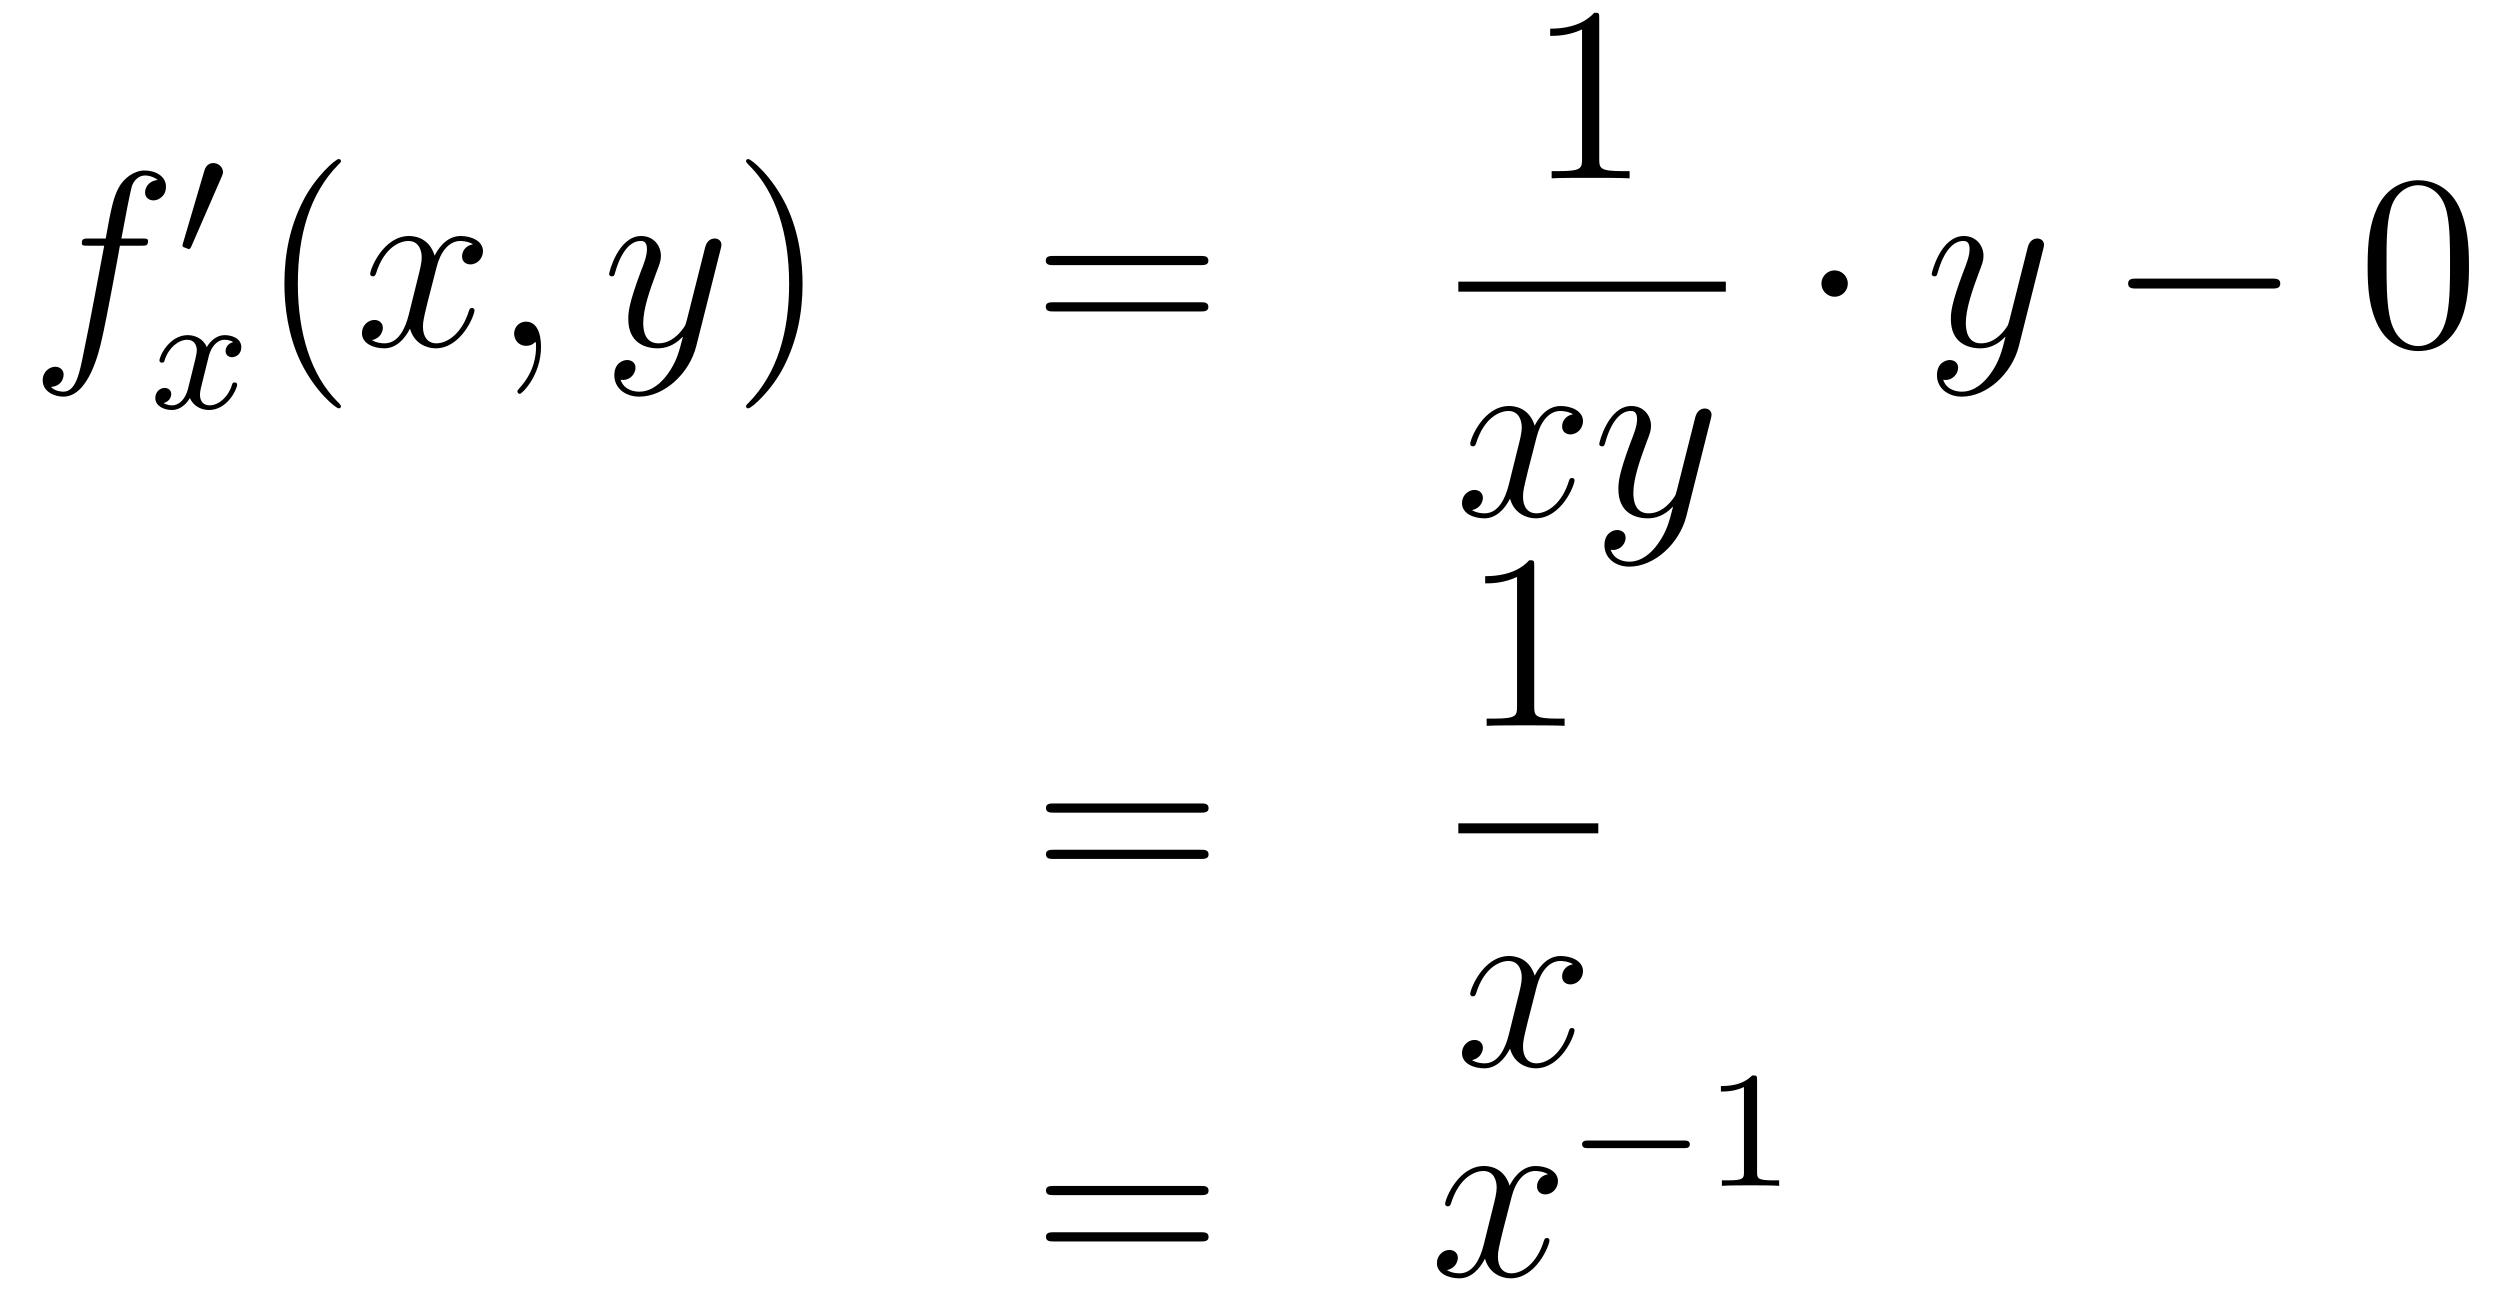 <?xml version='1.0'?>
<!-- This file was generated by dvisvgm 1.14.1 -->
<svg height='62pt' version='1.1' viewBox='0 -62 120 62' width='120pt' xmlns='http://www.w3.org/2000/svg' xmlns:xlink='http://www.w3.org/1999/xlink'>
<g id='page1'>
<g transform='matrix(1 0 0 1 -132 605)'>
<path d='M138.772 -655.206C139.011 -655.206 139.106 -655.206 139.106 -655.433C139.106 -655.552 139.011 -655.552 138.795 -655.552H137.827C138.054 -656.783 138.222 -657.632 138.317 -658.015C138.389 -658.302 138.64 -658.577 138.951 -658.577C139.202 -658.577 139.453 -658.469 139.572 -658.362C139.106 -658.314 138.963 -657.967 138.963 -657.764C138.963 -657.525 139.142 -657.381 139.369 -657.381C139.608 -657.381 139.967 -657.584 139.967 -658.039C139.967 -658.541 139.465 -658.816 138.939 -658.816C138.425 -658.816 137.923 -658.433 137.684 -657.967C137.468 -657.548 137.349 -657.118 137.074 -655.552H136.273C136.046 -655.552 135.927 -655.552 135.927 -655.337C135.927 -655.206 135.998 -655.206 136.237 -655.206H137.002C136.787 -654.094 136.297 -651.392 136.022 -650.113C135.819 -649.073 135.64 -648.2 135.042 -648.2C135.006 -648.2 134.659 -648.2 134.444 -648.427C135.054 -648.475 135.054 -649.001 135.054 -649.013C135.054 -649.252 134.874 -649.396 134.648 -649.396C134.408 -649.396 134.05 -649.192 134.05 -648.738C134.05 -648.224 134.576 -647.961 135.042 -647.961C136.261 -647.961 136.763 -650.149 136.895 -650.747C137.11 -651.667 137.696 -654.847 137.755 -655.206H138.772Z' fill-rule='evenodd'/>
<path d='M142.632 -658.497C142.672 -658.601 142.703 -658.656 142.703 -658.736C142.703 -658.999 142.464 -659.174 142.241 -659.174C141.923 -659.174 141.835 -658.895 141.803 -658.784L140.791 -655.349C140.759 -655.254 140.759 -655.23 140.759 -655.222C140.759 -655.15 140.807 -655.134 140.887 -655.11C141.03 -655.047 141.046 -655.047 141.062 -655.047C141.086 -655.047 141.133 -655.047 141.189 -655.182L142.632 -658.497Z' fill-rule='evenodd'/>
<path d='M143.192 -650.579C142.842 -650.492 142.826 -650.181 142.826 -650.149C142.826 -649.974 142.961 -649.854 143.136 -649.854S143.583 -649.99 143.583 -650.332C143.583 -650.787 143.081 -650.914 142.786 -650.914C142.411 -650.914 142.108 -650.651 141.925 -650.34C141.75 -650.763 141.336 -650.914 141.009 -650.914C140.14 -650.914 139.654 -649.918 139.654 -649.695C139.654 -649.623 139.71 -649.591 139.774 -649.591C139.869 -649.591 139.885 -649.631 139.909 -649.727C140.093 -650.308 140.571 -650.691 140.985 -650.691C141.296 -650.691 141.447 -650.468 141.447 -650.181C141.447 -650.022 141.352 -649.655 141.288 -649.4C141.232 -649.169 141.057 -648.46 141.017 -648.308C140.905 -647.878 140.618 -647.543 140.26 -647.543C140.228 -647.543 140.021 -647.543 139.853 -647.655C140.22 -647.742 140.22 -648.077 140.22 -648.085C140.22 -648.268 140.077 -648.38 139.901 -648.38C139.686 -648.38 139.455 -648.197 139.455 -647.894C139.455 -647.527 139.845 -647.32 140.252 -647.32C140.674 -647.32 140.969 -647.639 141.113 -647.894C141.288 -647.503 141.654 -647.32 142.037 -647.32C142.905 -647.32 143.383 -648.316 143.383 -648.539C143.383 -648.619 143.32 -648.643 143.264 -648.643C143.168 -648.643 143.152 -648.587 143.128 -648.507C142.969 -647.974 142.515 -647.543 142.053 -647.543C141.79 -647.543 141.598 -647.719 141.598 -648.053C141.598 -648.213 141.646 -648.396 141.758 -648.842C141.814 -649.081 141.989 -649.782 142.029 -649.934C142.14 -650.348 142.419 -650.691 142.778 -650.691C142.818 -650.691 143.025 -650.691 143.192 -650.579Z' fill-rule='evenodd'/>
<path d='M148.365 -647.495C148.365 -647.531 148.365 -647.555 148.162 -647.758C146.967 -648.966 146.297 -650.938 146.297 -653.377C146.297 -655.696 146.859 -657.692 148.246 -659.103C148.365 -659.21 148.365 -659.234 148.365 -659.27C148.365 -659.342 148.305 -659.366 148.257 -659.366C148.102 -659.366 147.122 -658.505 146.536 -657.333C145.927 -656.126 145.652 -654.847 145.652 -653.377C145.652 -652.312 145.819 -650.89 146.44 -649.611C147.146 -648.177 148.126 -647.399 148.257 -647.399C148.305 -647.399 148.365 -647.423 148.365 -647.495Z' fill-rule='evenodd'/>
<path d='M154.705 -655.277C154.322 -655.206 154.179 -654.919 154.179 -654.692C154.179 -654.405 154.406 -654.309 154.573 -654.309C154.932 -654.309 155.183 -654.62 155.183 -654.942C155.183 -655.445 154.609 -655.672 154.107 -655.672C153.378 -655.672 152.971 -654.954 152.864 -654.727C152.589 -655.624 151.848 -655.672 151.633 -655.672C150.413 -655.672 149.768 -654.106 149.768 -653.843C149.768 -653.795 149.815 -653.735 149.899 -653.735C149.995 -653.735 150.019 -653.807 150.043 -653.855C150.449 -655.182 151.25 -655.433 151.597 -655.433C152.135 -655.433 152.242 -654.931 152.242 -654.644C152.242 -654.381 152.17 -654.106 152.027 -653.532L151.621 -651.894C151.441 -651.177 151.095 -650.52 150.461 -650.52C150.401 -650.52 150.103 -650.52 149.851 -650.675C150.282 -650.759 150.377 -651.117 150.377 -651.261C150.377 -651.5 150.198 -651.643 149.971 -651.643C149.684 -651.643 149.373 -651.392 149.373 -651.01C149.373 -650.508 149.935 -650.28 150.449 -650.28C151.023 -650.28 151.43 -650.735 151.68 -651.225C151.872 -650.52 152.469 -650.28 152.912 -650.28C154.131 -650.28 154.776 -651.847 154.776 -652.109C154.776 -652.169 154.729 -652.217 154.657 -652.217C154.55 -652.217 154.537 -652.157 154.502 -652.062C154.179 -651.01 153.486 -650.52 152.948 -650.52C152.529 -650.52 152.302 -650.83 152.302 -651.32C152.302 -651.583 152.35 -651.775 152.541 -652.564L152.96 -654.189C153.139 -654.907 153.545 -655.433 154.095 -655.433C154.119 -655.433 154.454 -655.433 154.705 -655.277ZM157.969 -650.352C157.969 -651.046 157.743 -651.56 157.252 -651.56C156.87 -651.56 156.678 -651.249 156.678 -650.986C156.678 -650.723 156.858 -650.4 157.264 -650.4C157.42 -650.4 157.551 -650.448 157.659 -650.555C157.683 -650.579 157.695 -650.579 157.707 -650.579C157.73 -650.579 157.73 -650.412 157.73 -650.352C157.73 -649.958 157.659 -649.181 156.965 -648.404C156.834 -648.26 156.834 -648.236 156.834 -648.213C156.834 -648.153 156.894 -648.093 156.954 -648.093C157.049 -648.093 157.969 -648.978 157.969 -650.352Z' fill-rule='evenodd'/>
<path d='M164.059 -649.061C163.736 -648.607 163.269 -648.2 162.684 -648.2C162.54 -648.2 161.966 -648.224 161.787 -648.774C161.823 -648.762 161.883 -648.762 161.907 -648.762C162.265 -648.762 162.504 -649.073 162.504 -649.348C162.504 -649.623 162.277 -649.719 162.098 -649.719C161.907 -649.719 161.488 -649.575 161.488 -648.989C161.488 -648.38 162.002 -647.961 162.684 -647.961C163.879 -647.961 165.086 -649.061 165.421 -650.388L166.593 -655.05C166.605 -655.11 166.629 -655.182 166.629 -655.253C166.629 -655.433 166.485 -655.552 166.306 -655.552C166.198 -655.552 165.947 -655.504 165.852 -655.146L164.967 -651.631C164.907 -651.416 164.907 -651.392 164.811 -651.261C164.572 -650.926 164.178 -650.52 163.604 -650.52C162.935 -650.52 162.875 -651.177 162.875 -651.5C162.875 -652.181 163.198 -653.102 163.521 -653.962C163.652 -654.309 163.724 -654.476 163.724 -654.715C163.724 -655.218 163.365 -655.672 162.779 -655.672C161.679 -655.672 161.237 -653.938 161.237 -653.843C161.237 -653.795 161.285 -653.735 161.369 -653.735C161.476 -653.735 161.488 -653.783 161.536 -653.95C161.823 -654.954 162.277 -655.433 162.744 -655.433C162.851 -655.433 163.054 -655.433 163.054 -655.038C163.054 -654.727 162.923 -654.381 162.744 -653.927C162.158 -652.36 162.158 -651.966 162.158 -651.679C162.158 -650.543 162.971 -650.28 163.568 -650.28C163.915 -650.28 164.346 -650.388 164.764 -650.83L164.776 -650.818C164.596 -650.113 164.477 -649.647 164.059 -649.061Z' fill-rule='evenodd'/>
<path d='M170.523 -653.377C170.523 -654.285 170.404 -655.767 169.734 -657.154C169.029 -658.588 168.049 -659.366 167.917 -659.366C167.87 -659.366 167.81 -659.342 167.81 -659.27C167.81 -659.234 167.81 -659.21 168.013 -659.007C169.209 -657.8 169.878 -655.827 169.878 -653.388C169.878 -651.069 169.316 -649.073 167.929 -647.662C167.81 -647.555 167.81 -647.531 167.81 -647.495C167.81 -647.423 167.87 -647.399 167.917 -647.399C168.073 -647.399 169.053 -648.26 169.639 -649.432C170.249 -650.651 170.523 -651.942 170.523 -653.377Z' fill-rule='evenodd'/>
<path d='M189.62 -654.273C189.787 -654.273 190.002 -654.273 190.002 -654.488C190.002 -654.715 189.799 -654.715 189.62 -654.715H182.579C182.412 -654.715 182.197 -654.715 182.197 -654.5C182.197 -654.273 182.4 -654.273 182.579 -654.273H189.62ZM189.62 -652.05C189.787 -652.05 190.002 -652.05 190.002 -652.265C190.002 -652.492 189.799 -652.492 189.62 -652.492H182.579C182.412 -652.492 182.197 -652.492 182.197 -652.277C182.197 -652.05 182.4 -652.05 182.579 -652.05H189.62Z' fill-rule='evenodd'/>
<path d='M208.763 -666.102C208.763 -666.378 208.763 -666.389 208.524 -666.389C208.237 -666.067 207.64 -665.624 206.408 -665.624V-665.278C206.683 -665.278 207.281 -665.278 207.938 -665.588V-659.36C207.938 -658.93 207.902 -658.787 206.85 -658.787H206.479V-658.44C206.802 -658.464 207.962 -658.464 208.356 -658.464C208.751 -658.464 209.898 -658.464 210.221 -658.44V-658.787H209.851C208.799 -658.787 208.763 -658.93 208.763 -659.36V-666.102Z' fill-rule='evenodd'/>
<path d='M202 -653H214.84V-653.481H202'/>
<path d='M207.506 -647.117C207.124 -647.046 206.981 -646.759 206.981 -646.532C206.981 -646.245 207.208 -646.149 207.374 -646.149C207.733 -646.149 207.984 -646.46 207.984 -646.782C207.984 -647.285 207.41 -647.512 206.909 -647.512C206.179 -647.512 205.772 -646.794 205.666 -646.567C205.391 -647.464 204.649 -647.512 204.434 -647.512C203.215 -647.512 202.57 -645.946 202.57 -645.683C202.57 -645.635 202.616 -645.575 202.7 -645.575C202.796 -645.575 202.82 -645.647 202.844 -645.695C203.251 -647.022 204.052 -647.273 204.398 -647.273C204.936 -647.273 205.044 -646.771 205.044 -646.484C205.044 -646.221 204.972 -645.946 204.828 -645.372L204.422 -643.734C204.242 -643.017 203.897 -642.36 203.262 -642.36C203.203 -642.36 202.904 -642.36 202.652 -642.515C203.083 -642.599 203.179 -642.957 203.179 -643.101C203.179 -643.34 202.999 -643.483 202.772 -643.483C202.486 -643.483 202.175 -643.232 202.175 -642.85C202.175 -642.348 202.736 -642.12 203.251 -642.12C203.825 -642.12 204.23 -642.575 204.482 -643.065C204.673 -642.36 205.271 -642.12 205.714 -642.12C206.933 -642.12 207.578 -643.687 207.578 -643.949C207.578 -644.009 207.53 -644.057 207.458 -644.057C207.35 -644.057 207.338 -643.997 207.304 -643.902C206.981 -642.85 206.287 -642.36 205.75 -642.36C205.331 -642.36 205.104 -642.67 205.104 -643.16C205.104 -643.423 205.151 -643.615 205.343 -644.404L205.76 -646.029C205.94 -646.747 206.346 -647.273 206.897 -647.273C206.921 -647.273 207.256 -647.273 207.506 -647.117ZM211.584 -640.901C211.261 -640.447 210.794 -640.04 210.209 -640.04C210.066 -640.04 209.492 -640.064 209.312 -640.614C209.348 -640.602 209.408 -640.602 209.432 -640.602C209.791 -640.602 210.03 -640.913 210.03 -641.188C210.03 -641.463 209.803 -641.559 209.623 -641.559C209.432 -641.559 209.014 -641.415 209.014 -640.829C209.014 -640.22 209.527 -639.801 210.209 -639.801C211.405 -639.801 212.612 -640.901 212.946 -642.228L214.118 -646.89C214.13 -646.95 214.154 -647.022 214.154 -647.093C214.154 -647.273 214.01 -647.392 213.832 -647.392C213.724 -647.392 213.473 -647.344 213.377 -646.986L212.492 -643.471C212.432 -643.256 212.432 -643.232 212.336 -643.101C212.098 -642.766 211.703 -642.36 211.129 -642.36C210.461 -642.36 210.401 -643.017 210.401 -643.34C210.401 -644.021 210.724 -644.942 211.046 -645.802C211.177 -646.149 211.249 -646.316 211.249 -646.555C211.249 -647.058 210.89 -647.512 210.305 -647.512C209.204 -647.512 208.763 -645.778 208.763 -645.683C208.763 -645.635 208.811 -645.575 208.895 -645.575C209.002 -645.575 209.014 -645.623 209.062 -645.79C209.348 -646.794 209.803 -647.273 210.269 -647.273C210.377 -647.273 210.58 -647.273 210.58 -646.878C210.58 -646.567 210.449 -646.221 210.269 -645.767C209.683 -644.2 209.683 -643.806 209.683 -643.519C209.683 -642.383 210.496 -642.12 211.093 -642.12C211.44 -642.12 211.871 -642.228 212.288 -642.67L212.302 -642.658C212.122 -641.953 212.002 -641.487 211.584 -640.901Z' fill-rule='evenodd'/>
<path d='M220.696 -653.388C220.696 -653.735 220.409 -654.022 220.062 -654.022C219.715 -654.022 219.428 -653.735 219.428 -653.388C219.428 -653.042 219.715 -652.755 220.062 -652.755C220.409 -652.755 220.696 -653.042 220.696 -653.388Z' fill-rule='evenodd'/>
<path d='M227.544 -649.061C227.221 -648.607 226.754 -648.2 226.169 -648.2C226.025 -648.2 225.451 -648.224 225.272 -648.774C225.308 -648.762 225.367 -648.762 225.391 -648.762C225.75 -648.762 225.989 -649.073 225.989 -649.348C225.989 -649.623 225.762 -649.719 225.583 -649.719C225.391 -649.719 224.974 -649.575 224.974 -648.989C224.974 -648.38 225.487 -647.961 226.169 -647.961C227.364 -647.961 228.571 -649.061 228.906 -650.388L230.077 -655.05C230.089 -655.11 230.113 -655.182 230.113 -655.253C230.113 -655.433 229.97 -655.552 229.79 -655.552C229.684 -655.552 229.432 -655.504 229.337 -655.146L228.452 -651.631C228.392 -651.416 228.392 -651.392 228.296 -651.261C228.058 -650.926 227.663 -650.52 227.089 -650.52C226.42 -650.52 226.36 -651.177 226.36 -651.5C226.36 -652.181 226.682 -653.102 227.005 -653.962C227.137 -654.309 227.208 -654.476 227.208 -654.715C227.208 -655.218 226.85 -655.672 226.264 -655.672C225.164 -655.672 224.722 -653.938 224.722 -653.843C224.722 -653.795 224.77 -653.735 224.854 -653.735C224.962 -653.735 224.974 -653.783 225.02 -653.95C225.308 -654.954 225.762 -655.433 226.229 -655.433C226.336 -655.433 226.54 -655.433 226.54 -655.038C226.54 -654.727 226.408 -654.381 226.229 -653.927C225.642 -652.36 225.642 -651.966 225.642 -651.679C225.642 -650.543 226.456 -650.28 227.053 -650.28C227.4 -650.28 227.831 -650.388 228.248 -650.83L228.26 -650.818C228.082 -650.113 227.962 -649.647 227.544 -649.061Z' fill-rule='evenodd'/>
<path d='M241.036 -653.149C241.238 -653.149 241.453 -653.149 241.453 -653.388C241.453 -653.628 241.238 -653.628 241.036 -653.628H234.568C234.365 -653.628 234.149 -653.628 234.149 -653.388C234.149 -653.149 234.365 -653.149 234.568 -653.149H241.036Z' fill-rule='evenodd'/>
<path d='M250.511 -654.225C250.511 -655.218 250.451 -656.186 250.021 -657.094C249.53 -658.087 248.67 -658.349 248.084 -658.349C247.391 -658.349 246.542 -658.003 246.1 -657.011C245.765 -656.257 245.646 -655.516 245.646 -654.225C245.646 -653.066 245.729 -652.193 246.16 -651.344C246.625 -650.436 247.451 -650.149 248.072 -650.149C249.113 -650.149 249.71 -650.771 250.057 -651.464C250.487 -652.36 250.511 -653.532 250.511 -654.225ZM248.072 -650.388C247.69 -650.388 246.913 -650.603 246.685 -651.906C246.554 -652.623 246.554 -653.532 246.554 -654.369C246.554 -655.349 246.554 -656.233 246.745 -656.939C246.948 -657.74 247.559 -658.11 248.072 -658.11C248.526 -658.11 249.22 -657.835 249.448 -656.808C249.602 -656.126 249.602 -655.182 249.602 -654.369C249.602 -653.568 249.602 -652.659 249.47 -651.93C249.244 -650.615 248.491 -650.388 248.072 -650.388Z' fill-rule='evenodd'/>
<path d='M189.629 -627.993C189.796 -627.993 190.012 -627.993 190.012 -628.208C190.012 -628.435 189.808 -628.435 189.629 -628.435H182.588C182.421 -628.435 182.206 -628.435 182.206 -628.22C182.206 -627.993 182.409 -627.993 182.588 -627.993H189.629ZM189.629 -625.77C189.796 -625.77 190.012 -625.77 190.012 -625.985C190.012 -626.212 189.808 -626.212 189.629 -626.212H182.588C182.421 -626.212 182.206 -626.212 182.206 -625.997C182.206 -625.77 182.409 -625.77 182.588 -625.77H189.629Z' fill-rule='evenodd'/>
<path d='M205.643 -639.822C205.643 -640.098 205.643 -640.109 205.404 -640.109C205.117 -639.787 204.52 -639.344 203.288 -639.344V-638.998C203.563 -638.998 204.161 -638.998 204.818 -639.308V-633.08C204.818 -632.65 204.782 -632.507 203.73 -632.507H203.359V-632.16C203.682 -632.184 204.842 -632.184 205.236 -632.184C205.631 -632.184 206.778 -632.184 207.101 -632.16V-632.507H206.731C205.679 -632.507 205.643 -632.65 205.643 -633.08V-639.822Z' fill-rule='evenodd'/>
<path d='M202 -627H208.718V-627.48H202'/>
<path d='M207.506 -620.717C207.124 -620.646 206.981 -620.359 206.981 -620.132C206.981 -619.845 207.208 -619.749 207.374 -619.749C207.733 -619.749 207.984 -620.06 207.984 -620.382C207.984 -620.885 207.41 -621.112 206.909 -621.112C206.179 -621.112 205.772 -620.394 205.666 -620.167C205.391 -621.064 204.649 -621.112 204.434 -621.112C203.215 -621.112 202.57 -619.546 202.57 -619.283C202.57 -619.235 202.616 -619.175 202.7 -619.175C202.796 -619.175 202.82 -619.247 202.844 -619.295C203.251 -620.622 204.052 -620.873 204.398 -620.873C204.936 -620.873 205.044 -620.371 205.044 -620.084C205.044 -619.821 204.972 -619.546 204.828 -618.972L204.422 -617.334C204.242 -616.617 203.897 -615.96 203.262 -615.96C203.203 -615.96 202.904 -615.96 202.652 -616.115C203.083 -616.199 203.179 -616.557 203.179 -616.701C203.179 -616.94 202.999 -617.083 202.772 -617.083C202.486 -617.083 202.175 -616.832 202.175 -616.45C202.175 -615.948 202.736 -615.72 203.251 -615.72C203.825 -615.72 204.23 -616.175 204.482 -616.665C204.673 -615.96 205.271 -615.72 205.714 -615.72C206.933 -615.72 207.578 -617.287 207.578 -617.549C207.578 -617.609 207.53 -617.657 207.458 -617.657C207.35 -617.657 207.338 -617.597 207.304 -617.502C206.981 -616.45 206.287 -615.96 205.75 -615.96C205.331 -615.96 205.104 -616.27 205.104 -616.76C205.104 -617.023 205.151 -617.215 205.343 -618.004L205.76 -619.629C205.94 -620.347 206.346 -620.873 206.897 -620.873C206.921 -620.873 207.256 -620.873 207.506 -620.717Z' fill-rule='evenodd'/>
<path d='M189.629 -609.633C189.796 -609.633 190.012 -609.633 190.012 -609.848C190.012 -610.075 189.808 -610.075 189.629 -610.075H182.588C182.421 -610.075 182.206 -610.075 182.206 -609.86C182.206 -609.633 182.409 -609.633 182.588 -609.633H189.629ZM189.629 -607.41C189.796 -607.41 190.012 -607.41 190.012 -607.625C190.012 -607.852 189.808 -607.852 189.629 -607.852H182.588C182.421 -607.852 182.206 -607.852 182.206 -607.637C182.206 -607.41 182.409 -607.41 182.588 -607.41H189.629Z' fill-rule='evenodd'/>
<path d='M206.304 -610.637C205.921 -610.566 205.777 -610.279 205.777 -610.052C205.777 -609.765 206.005 -609.669 206.172 -609.669C206.531 -609.669 206.782 -609.98 206.782 -610.302C206.782 -610.805 206.208 -611.032 205.705 -611.032C204.977 -611.032 204.57 -610.314 204.462 -610.087C204.187 -610.984 203.447 -611.032 203.231 -611.032C202.012 -611.032 201.366 -609.466 201.366 -609.203C201.366 -609.155 201.414 -609.095 201.498 -609.095C201.594 -609.095 201.618 -609.167 201.641 -609.215C202.048 -610.542 202.849 -610.793 203.195 -610.793C203.734 -610.793 203.84 -610.291 203.84 -610.004C203.84 -609.741 203.77 -609.466 203.626 -608.892L203.219 -607.254C203.04 -606.537 202.693 -605.88 202.06 -605.88C202 -605.88 201.701 -605.88 201.45 -606.035C201.881 -606.119 201.976 -606.477 201.976 -606.621C201.976 -606.86 201.797 -607.003 201.57 -607.003C201.283 -607.003 200.972 -606.752 200.972 -606.37C200.972 -605.868 201.534 -605.64 202.048 -605.64C202.621 -605.64 203.028 -606.095 203.279 -606.585C203.471 -605.88 204.068 -605.64 204.51 -605.64C205.729 -605.64 206.375 -607.207 206.375 -607.469C206.375 -607.529 206.327 -607.577 206.256 -607.577C206.148 -607.577 206.136 -607.517 206.1 -607.422C205.777 -606.37 205.084 -605.88 204.546 -605.88C204.128 -605.88 203.9 -606.19 203.9 -606.68C203.9 -606.943 203.948 -607.135 204.139 -607.924L204.558 -609.549C204.738 -610.267 205.144 -610.793 205.693 -610.793C205.718 -610.793 206.052 -610.793 206.304 -610.637Z' fill-rule='evenodd'/>
<path d='M212.81 -611.889C212.938 -611.889 213.113 -611.889 213.113 -612.072C213.113 -612.255 212.938 -612.255 212.81 -612.255H208.244C208.116 -612.255 207.941 -612.255 207.941 -612.072C207.941 -611.889 208.116 -611.889 208.244 -611.889H212.81Z' fill-rule='evenodd'/>
<path d='M216.34 -615.156C216.34 -615.371 216.324 -615.379 216.108 -615.379C215.782 -615.06 215.359 -614.869 214.603 -614.869V-614.606C214.818 -614.606 215.248 -614.606 215.71 -614.821V-610.733C215.71 -610.438 215.687 -610.343 214.93 -610.343H214.65V-610.08C214.978 -610.104 215.663 -610.104 216.022 -610.104C216.379 -610.104 217.073 -610.104 217.399 -610.08V-610.343H217.121C216.364 -610.343 216.34 -610.438 216.34 -610.733V-615.156Z' fill-rule='evenodd'/>
</g>
</g>
</svg>

